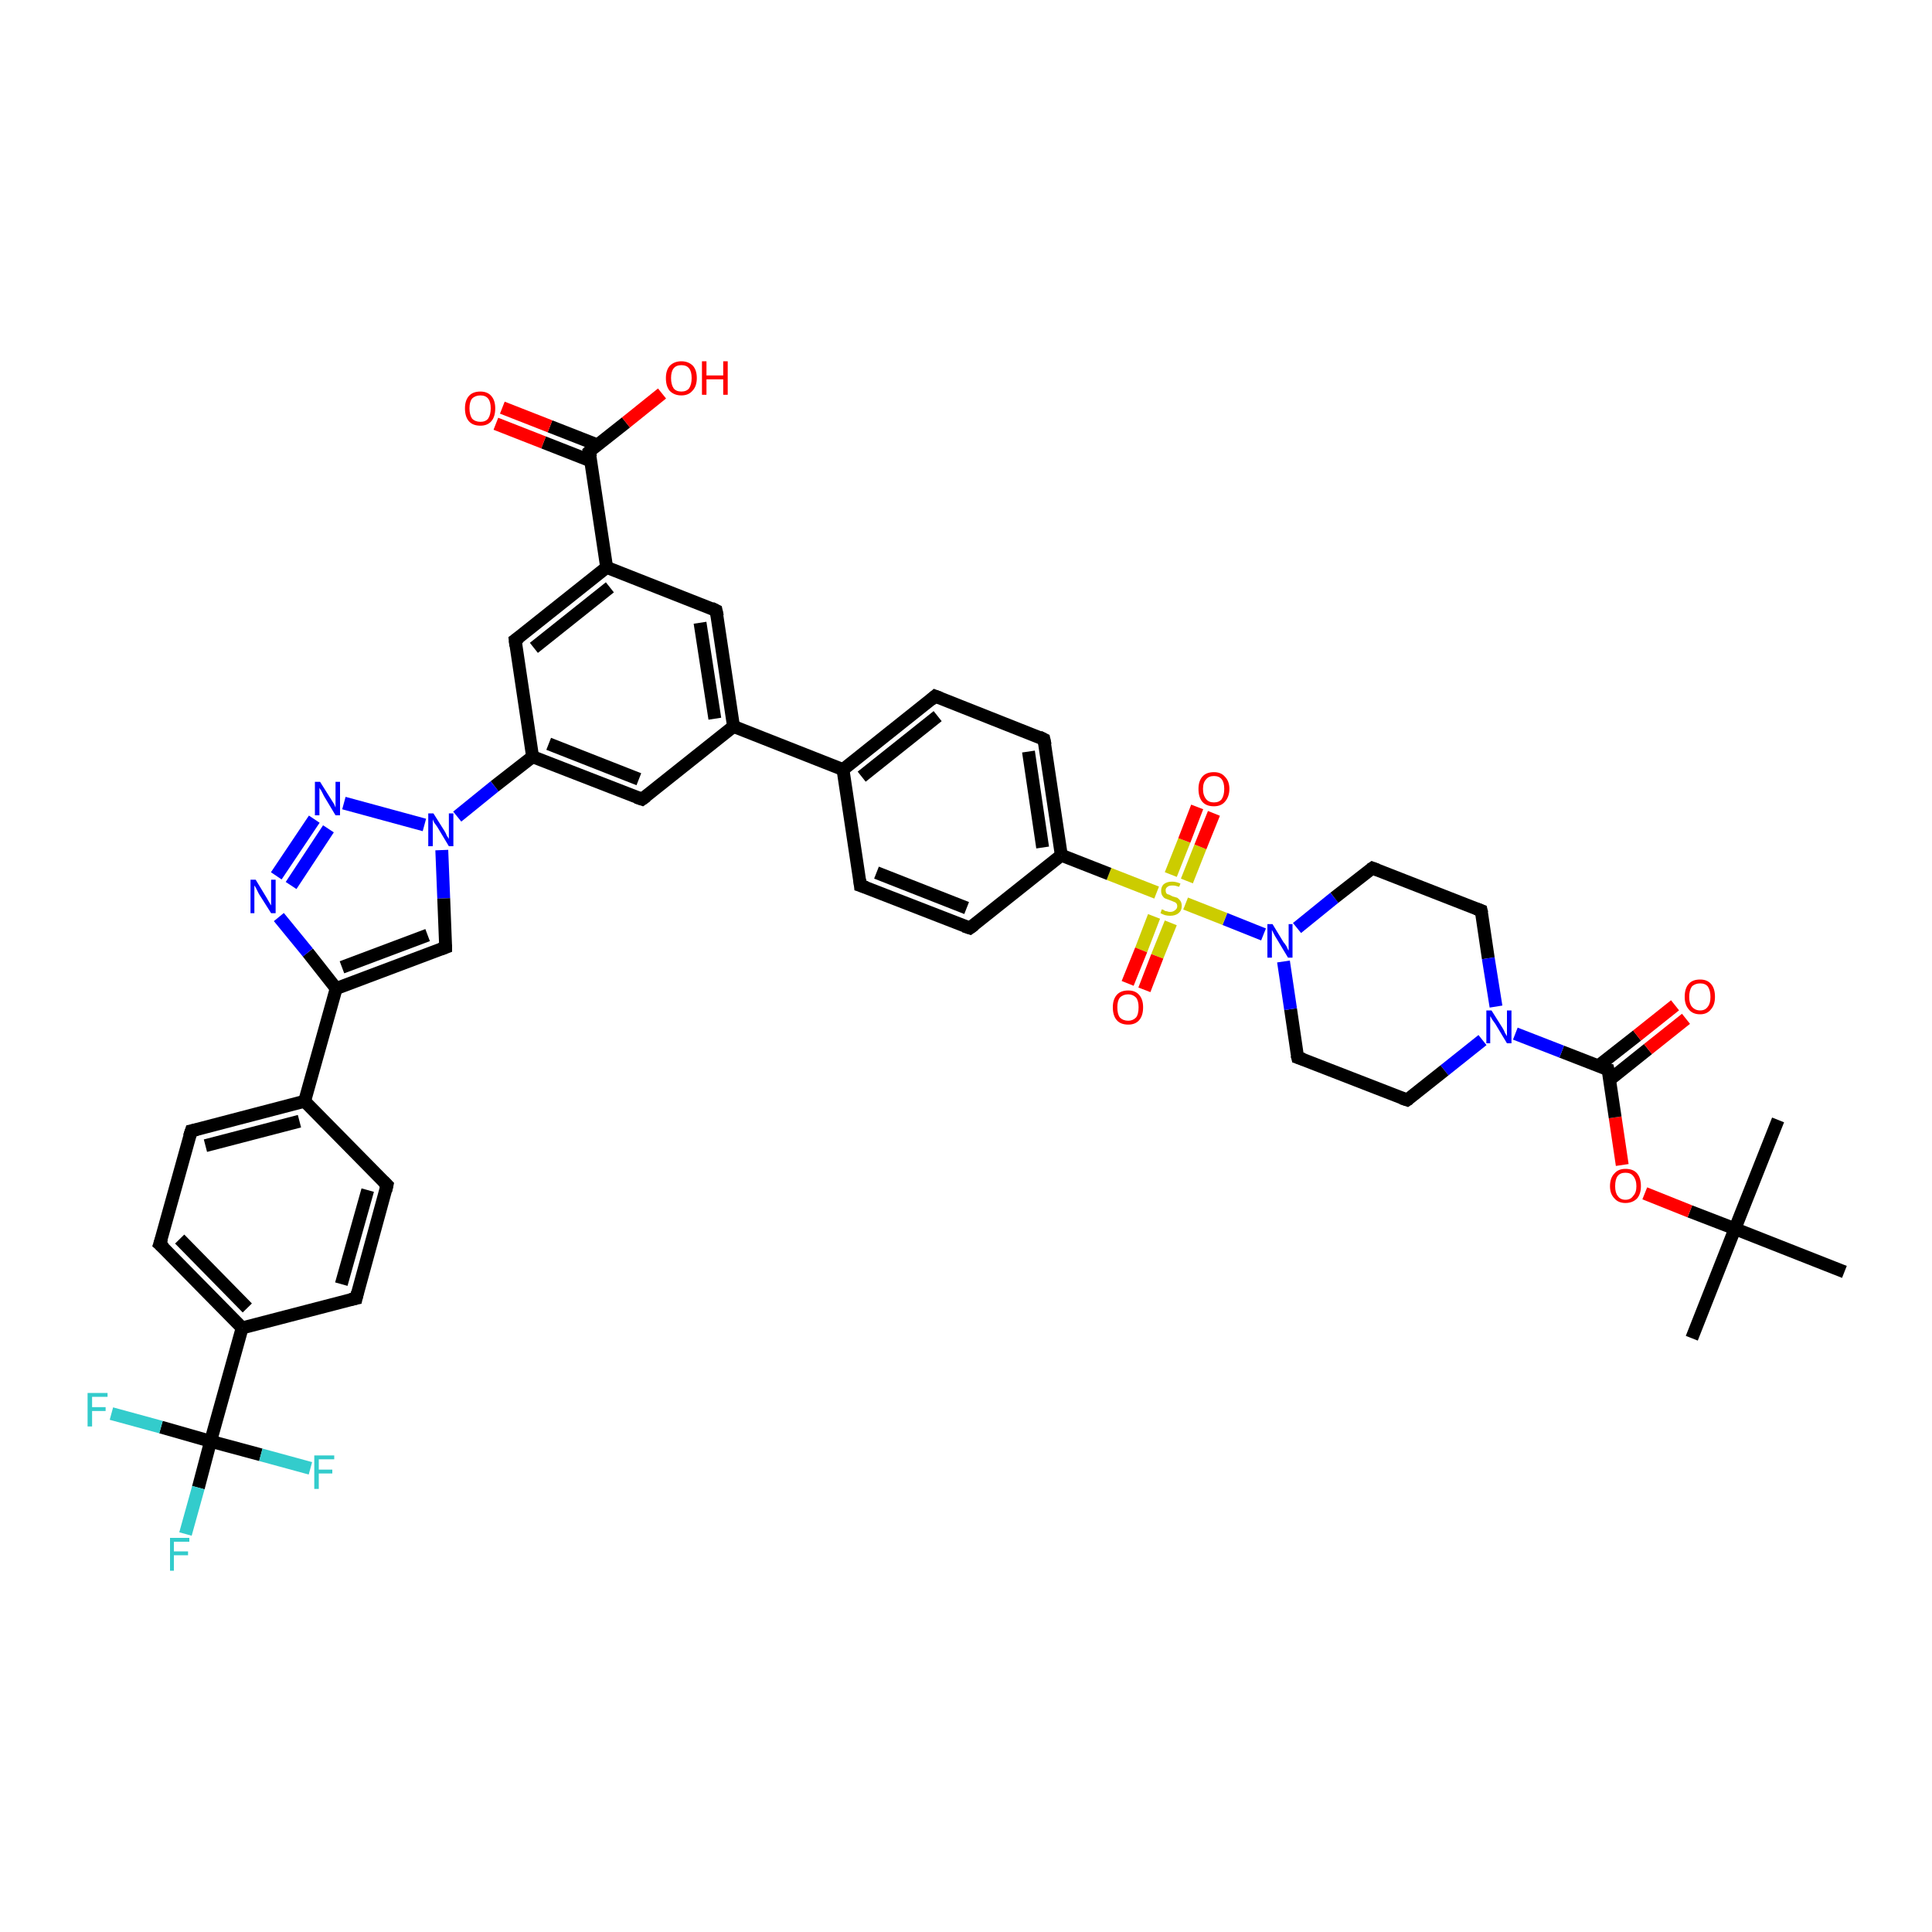 <?xml version='1.0' encoding='iso-8859-1'?>
<svg version='1.1' baseProfile='full'
              xmlns='http://www.w3.org/2000/svg'
                      xmlns:rdkit='http://www.rdkit.org/xml'
                      xmlns:xlink='http://www.w3.org/1999/xlink'
                  xml:space='preserve'
width='300px' height='300px' viewBox='0 0 300 300'>
<!-- END OF HEADER -->
<rect style='opacity:1.0;fill:#FFFFFF;stroke:none' width='300.0' height='300.0' x='0.0' y='0.0'> </rect>
<path class='bond-0 atom-0 atom-1' d='M 262.7,207.8 L 269.4,190.8' style='fill:none;fill-rule:evenodd;stroke:#000000;stroke-width:2.0px;stroke-linecap:butt;stroke-linejoin:miter;stroke-opacity:1' />
<path class='bond-1 atom-1 atom-2' d='M 269.4,190.8 L 276.1,173.9' style='fill:none;fill-rule:evenodd;stroke:#000000;stroke-width:2.0px;stroke-linecap:butt;stroke-linejoin:miter;stroke-opacity:1' />
<path class='bond-2 atom-1 atom-3' d='M 269.4,190.8 L 286.4,197.5' style='fill:none;fill-rule:evenodd;stroke:#000000;stroke-width:2.0px;stroke-linecap:butt;stroke-linejoin:miter;stroke-opacity:1' />
<path class='bond-3 atom-1 atom-4' d='M 269.4,190.8 L 262.4,188.1' style='fill:none;fill-rule:evenodd;stroke:#000000;stroke-width:2.0px;stroke-linecap:butt;stroke-linejoin:miter;stroke-opacity:1' />
<path class='bond-3 atom-1 atom-4' d='M 262.4,188.1 L 255.4,185.3' style='fill:none;fill-rule:evenodd;stroke:#FF0000;stroke-width:2.0px;stroke-linecap:butt;stroke-linejoin:miter;stroke-opacity:1' />
<path class='bond-4 atom-4 atom-5' d='M 251.9,180.9 L 250.8,173.5' style='fill:none;fill-rule:evenodd;stroke:#FF0000;stroke-width:2.0px;stroke-linecap:butt;stroke-linejoin:miter;stroke-opacity:1' />
<path class='bond-4 atom-4 atom-5' d='M 250.8,173.5 L 249.7,166.1' style='fill:none;fill-rule:evenodd;stroke:#000000;stroke-width:2.0px;stroke-linecap:butt;stroke-linejoin:miter;stroke-opacity:1' />
<path class='bond-5 atom-5 atom-6' d='M 249.9,167.7 L 255.9,162.9' style='fill:none;fill-rule:evenodd;stroke:#000000;stroke-width:2.0px;stroke-linecap:butt;stroke-linejoin:miter;stroke-opacity:1' />
<path class='bond-5 atom-5 atom-6' d='M 255.9,162.9 L 261.8,158.2' style='fill:none;fill-rule:evenodd;stroke:#FF0000;stroke-width:2.0px;stroke-linecap:butt;stroke-linejoin:miter;stroke-opacity:1' />
<path class='bond-5 atom-5 atom-6' d='M 248.2,165.5 L 254.2,160.8' style='fill:none;fill-rule:evenodd;stroke:#000000;stroke-width:2.0px;stroke-linecap:butt;stroke-linejoin:miter;stroke-opacity:1' />
<path class='bond-5 atom-5 atom-6' d='M 254.2,160.8 L 260.1,156.1' style='fill:none;fill-rule:evenodd;stroke:#FF0000;stroke-width:2.0px;stroke-linecap:butt;stroke-linejoin:miter;stroke-opacity:1' />
<path class='bond-6 atom-5 atom-7' d='M 249.7,166.1 L 242.5,163.3' style='fill:none;fill-rule:evenodd;stroke:#000000;stroke-width:2.0px;stroke-linecap:butt;stroke-linejoin:miter;stroke-opacity:1' />
<path class='bond-6 atom-5 atom-7' d='M 242.5,163.3 L 235.3,160.5' style='fill:none;fill-rule:evenodd;stroke:#0000FF;stroke-width:2.0px;stroke-linecap:butt;stroke-linejoin:miter;stroke-opacity:1' />
<path class='bond-7 atom-7 atom-8' d='M 230.2,161.5 L 224.3,166.2' style='fill:none;fill-rule:evenodd;stroke:#0000FF;stroke-width:2.0px;stroke-linecap:butt;stroke-linejoin:miter;stroke-opacity:1' />
<path class='bond-7 atom-7 atom-8' d='M 224.3,166.2 L 218.5,170.8' style='fill:none;fill-rule:evenodd;stroke:#000000;stroke-width:2.0px;stroke-linecap:butt;stroke-linejoin:miter;stroke-opacity:1' />
<path class='bond-8 atom-8 atom-9' d='M 218.5,170.8 L 201.5,164.2' style='fill:none;fill-rule:evenodd;stroke:#000000;stroke-width:2.0px;stroke-linecap:butt;stroke-linejoin:miter;stroke-opacity:1' />
<path class='bond-9 atom-9 atom-10' d='M 201.5,164.2 L 200.4,156.7' style='fill:none;fill-rule:evenodd;stroke:#000000;stroke-width:2.0px;stroke-linecap:butt;stroke-linejoin:miter;stroke-opacity:1' />
<path class='bond-9 atom-9 atom-10' d='M 200.4,156.7 L 199.3,149.3' style='fill:none;fill-rule:evenodd;stroke:#0000FF;stroke-width:2.0px;stroke-linecap:butt;stroke-linejoin:miter;stroke-opacity:1' />
<path class='bond-10 atom-10 atom-11' d='M 201.4,144.1 L 207.2,139.4' style='fill:none;fill-rule:evenodd;stroke:#0000FF;stroke-width:2.0px;stroke-linecap:butt;stroke-linejoin:miter;stroke-opacity:1' />
<path class='bond-10 atom-10 atom-11' d='M 207.2,139.4 L 213.1,134.8' style='fill:none;fill-rule:evenodd;stroke:#000000;stroke-width:2.0px;stroke-linecap:butt;stroke-linejoin:miter;stroke-opacity:1' />
<path class='bond-11 atom-11 atom-12' d='M 213.1,134.8 L 230.0,141.4' style='fill:none;fill-rule:evenodd;stroke:#000000;stroke-width:2.0px;stroke-linecap:butt;stroke-linejoin:miter;stroke-opacity:1' />
<path class='bond-12 atom-10 atom-13' d='M 196.2,145.1 L 190.2,142.7' style='fill:none;fill-rule:evenodd;stroke:#0000FF;stroke-width:2.0px;stroke-linecap:butt;stroke-linejoin:miter;stroke-opacity:1' />
<path class='bond-12 atom-10 atom-13' d='M 190.2,142.7 L 184.1,140.3' style='fill:none;fill-rule:evenodd;stroke:#CCCC00;stroke-width:2.0px;stroke-linecap:butt;stroke-linejoin:miter;stroke-opacity:1' />
<path class='bond-13 atom-13 atom-14' d='M 179.2,142.3 L 177.2,147.5' style='fill:none;fill-rule:evenodd;stroke:#CCCC00;stroke-width:2.0px;stroke-linecap:butt;stroke-linejoin:miter;stroke-opacity:1' />
<path class='bond-13 atom-13 atom-14' d='M 177.2,147.5 L 175.1,152.7' style='fill:none;fill-rule:evenodd;stroke:#FF0000;stroke-width:2.0px;stroke-linecap:butt;stroke-linejoin:miter;stroke-opacity:1' />
<path class='bond-13 atom-13 atom-14' d='M 181.8,143.3 L 179.7,148.5' style='fill:none;fill-rule:evenodd;stroke:#CCCC00;stroke-width:2.0px;stroke-linecap:butt;stroke-linejoin:miter;stroke-opacity:1' />
<path class='bond-13 atom-13 atom-14' d='M 179.7,148.5 L 177.7,153.7' style='fill:none;fill-rule:evenodd;stroke:#FF0000;stroke-width:2.0px;stroke-linecap:butt;stroke-linejoin:miter;stroke-opacity:1' />
<path class='bond-14 atom-13 atom-15' d='M 184.3,136.8 L 186.4,131.5' style='fill:none;fill-rule:evenodd;stroke:#CCCC00;stroke-width:2.0px;stroke-linecap:butt;stroke-linejoin:miter;stroke-opacity:1' />
<path class='bond-14 atom-13 atom-15' d='M 186.4,131.5 L 188.5,126.3' style='fill:none;fill-rule:evenodd;stroke:#FF0000;stroke-width:2.0px;stroke-linecap:butt;stroke-linejoin:miter;stroke-opacity:1' />
<path class='bond-14 atom-13 atom-15' d='M 181.8,135.8 L 183.9,130.5' style='fill:none;fill-rule:evenodd;stroke:#CCCC00;stroke-width:2.0px;stroke-linecap:butt;stroke-linejoin:miter;stroke-opacity:1' />
<path class='bond-14 atom-13 atom-15' d='M 183.9,130.5 L 185.9,125.3' style='fill:none;fill-rule:evenodd;stroke:#FF0000;stroke-width:2.0px;stroke-linecap:butt;stroke-linejoin:miter;stroke-opacity:1' />
<path class='bond-15 atom-13 atom-16' d='M 179.6,138.6 L 172.2,135.7' style='fill:none;fill-rule:evenodd;stroke:#CCCC00;stroke-width:2.0px;stroke-linecap:butt;stroke-linejoin:miter;stroke-opacity:1' />
<path class='bond-15 atom-13 atom-16' d='M 172.2,135.7 L 164.8,132.8' style='fill:none;fill-rule:evenodd;stroke:#000000;stroke-width:2.0px;stroke-linecap:butt;stroke-linejoin:miter;stroke-opacity:1' />
<path class='bond-16 atom-16 atom-17' d='M 164.8,132.8 L 162.1,114.8' style='fill:none;fill-rule:evenodd;stroke:#000000;stroke-width:2.0px;stroke-linecap:butt;stroke-linejoin:miter;stroke-opacity:1' />
<path class='bond-16 atom-16 atom-17' d='M 161.9,131.6 L 159.7,116.7' style='fill:none;fill-rule:evenodd;stroke:#000000;stroke-width:2.0px;stroke-linecap:butt;stroke-linejoin:miter;stroke-opacity:1' />
<path class='bond-17 atom-17 atom-18' d='M 162.1,114.8 L 145.2,108.1' style='fill:none;fill-rule:evenodd;stroke:#000000;stroke-width:2.0px;stroke-linecap:butt;stroke-linejoin:miter;stroke-opacity:1' />
<path class='bond-18 atom-18 atom-19' d='M 145.2,108.1 L 130.9,119.5' style='fill:none;fill-rule:evenodd;stroke:#000000;stroke-width:2.0px;stroke-linecap:butt;stroke-linejoin:miter;stroke-opacity:1' />
<path class='bond-18 atom-18 atom-19' d='M 145.6,111.2 L 133.8,120.6' style='fill:none;fill-rule:evenodd;stroke:#000000;stroke-width:2.0px;stroke-linecap:butt;stroke-linejoin:miter;stroke-opacity:1' />
<path class='bond-19 atom-19 atom-20' d='M 130.9,119.5 L 133.6,137.5' style='fill:none;fill-rule:evenodd;stroke:#000000;stroke-width:2.0px;stroke-linecap:butt;stroke-linejoin:miter;stroke-opacity:1' />
<path class='bond-20 atom-20 atom-21' d='M 133.6,137.5 L 150.6,144.1' style='fill:none;fill-rule:evenodd;stroke:#000000;stroke-width:2.0px;stroke-linecap:butt;stroke-linejoin:miter;stroke-opacity:1' />
<path class='bond-20 atom-20 atom-21' d='M 136.1,135.5 L 150.1,141.0' style='fill:none;fill-rule:evenodd;stroke:#000000;stroke-width:2.0px;stroke-linecap:butt;stroke-linejoin:miter;stroke-opacity:1' />
<path class='bond-21 atom-19 atom-22' d='M 130.9,119.5 L 113.9,112.8' style='fill:none;fill-rule:evenodd;stroke:#000000;stroke-width:2.0px;stroke-linecap:butt;stroke-linejoin:miter;stroke-opacity:1' />
<path class='bond-22 atom-22 atom-23' d='M 113.9,112.8 L 111.2,94.8' style='fill:none;fill-rule:evenodd;stroke:#000000;stroke-width:2.0px;stroke-linecap:butt;stroke-linejoin:miter;stroke-opacity:1' />
<path class='bond-22 atom-22 atom-23' d='M 111.0,111.6 L 108.7,96.7' style='fill:none;fill-rule:evenodd;stroke:#000000;stroke-width:2.0px;stroke-linecap:butt;stroke-linejoin:miter;stroke-opacity:1' />
<path class='bond-23 atom-23 atom-24' d='M 111.2,94.8 L 94.2,88.1' style='fill:none;fill-rule:evenodd;stroke:#000000;stroke-width:2.0px;stroke-linecap:butt;stroke-linejoin:miter;stroke-opacity:1' />
<path class='bond-24 atom-24 atom-25' d='M 94.2,88.1 L 80.0,99.4' style='fill:none;fill-rule:evenodd;stroke:#000000;stroke-width:2.0px;stroke-linecap:butt;stroke-linejoin:miter;stroke-opacity:1' />
<path class='bond-24 atom-24 atom-25' d='M 94.7,91.2 L 82.9,100.6' style='fill:none;fill-rule:evenodd;stroke:#000000;stroke-width:2.0px;stroke-linecap:butt;stroke-linejoin:miter;stroke-opacity:1' />
<path class='bond-25 atom-25 atom-26' d='M 80.0,99.4 L 82.7,117.5' style='fill:none;fill-rule:evenodd;stroke:#000000;stroke-width:2.0px;stroke-linecap:butt;stroke-linejoin:miter;stroke-opacity:1' />
<path class='bond-26 atom-26 atom-27' d='M 82.7,117.5 L 99.7,124.1' style='fill:none;fill-rule:evenodd;stroke:#000000;stroke-width:2.0px;stroke-linecap:butt;stroke-linejoin:miter;stroke-opacity:1' />
<path class='bond-26 atom-26 atom-27' d='M 85.2,115.5 L 99.2,121.0' style='fill:none;fill-rule:evenodd;stroke:#000000;stroke-width:2.0px;stroke-linecap:butt;stroke-linejoin:miter;stroke-opacity:1' />
<path class='bond-27 atom-26 atom-28' d='M 82.7,117.5 L 76.8,122.1' style='fill:none;fill-rule:evenodd;stroke:#000000;stroke-width:2.0px;stroke-linecap:butt;stroke-linejoin:miter;stroke-opacity:1' />
<path class='bond-27 atom-26 atom-28' d='M 76.8,122.1 L 71.0,126.8' style='fill:none;fill-rule:evenodd;stroke:#0000FF;stroke-width:2.0px;stroke-linecap:butt;stroke-linejoin:miter;stroke-opacity:1' />
<path class='bond-28 atom-28 atom-29' d='M 68.6,132.0 L 68.9,139.5' style='fill:none;fill-rule:evenodd;stroke:#0000FF;stroke-width:2.0px;stroke-linecap:butt;stroke-linejoin:miter;stroke-opacity:1' />
<path class='bond-28 atom-28 atom-29' d='M 68.9,139.5 L 69.2,147.1' style='fill:none;fill-rule:evenodd;stroke:#000000;stroke-width:2.0px;stroke-linecap:butt;stroke-linejoin:miter;stroke-opacity:1' />
<path class='bond-29 atom-29 atom-30' d='M 69.2,147.1 L 52.2,153.5' style='fill:none;fill-rule:evenodd;stroke:#000000;stroke-width:2.0px;stroke-linecap:butt;stroke-linejoin:miter;stroke-opacity:1' />
<path class='bond-29 atom-29 atom-30' d='M 66.4,145.2 L 53.1,150.2' style='fill:none;fill-rule:evenodd;stroke:#000000;stroke-width:2.0px;stroke-linecap:butt;stroke-linejoin:miter;stroke-opacity:1' />
<path class='bond-30 atom-30 atom-31' d='M 52.2,153.5 L 47.8,147.9' style='fill:none;fill-rule:evenodd;stroke:#000000;stroke-width:2.0px;stroke-linecap:butt;stroke-linejoin:miter;stroke-opacity:1' />
<path class='bond-30 atom-30 atom-31' d='M 47.8,147.9 L 43.3,142.4' style='fill:none;fill-rule:evenodd;stroke:#0000FF;stroke-width:2.0px;stroke-linecap:butt;stroke-linejoin:miter;stroke-opacity:1' />
<path class='bond-31 atom-31 atom-32' d='M 42.9,136.0 L 48.8,127.2' style='fill:none;fill-rule:evenodd;stroke:#0000FF;stroke-width:2.0px;stroke-linecap:butt;stroke-linejoin:miter;stroke-opacity:1' />
<path class='bond-31 atom-31 atom-32' d='M 45.2,137.5 L 51.0,128.7' style='fill:none;fill-rule:evenodd;stroke:#0000FF;stroke-width:2.0px;stroke-linecap:butt;stroke-linejoin:miter;stroke-opacity:1' />
<path class='bond-32 atom-30 atom-33' d='M 52.2,153.5 L 47.3,171.0' style='fill:none;fill-rule:evenodd;stroke:#000000;stroke-width:2.0px;stroke-linecap:butt;stroke-linejoin:miter;stroke-opacity:1' />
<path class='bond-33 atom-33 atom-34' d='M 47.3,171.0 L 29.7,175.6' style='fill:none;fill-rule:evenodd;stroke:#000000;stroke-width:2.0px;stroke-linecap:butt;stroke-linejoin:miter;stroke-opacity:1' />
<path class='bond-33 atom-33 atom-34' d='M 46.5,174.1 L 31.9,177.9' style='fill:none;fill-rule:evenodd;stroke:#000000;stroke-width:2.0px;stroke-linecap:butt;stroke-linejoin:miter;stroke-opacity:1' />
<path class='bond-34 atom-34 atom-35' d='M 29.7,175.6 L 24.8,193.2' style='fill:none;fill-rule:evenodd;stroke:#000000;stroke-width:2.0px;stroke-linecap:butt;stroke-linejoin:miter;stroke-opacity:1' />
<path class='bond-35 atom-35 atom-36' d='M 24.8,193.2 L 37.6,206.2' style='fill:none;fill-rule:evenodd;stroke:#000000;stroke-width:2.0px;stroke-linecap:butt;stroke-linejoin:miter;stroke-opacity:1' />
<path class='bond-35 atom-35 atom-36' d='M 27.9,192.4 L 38.4,203.1' style='fill:none;fill-rule:evenodd;stroke:#000000;stroke-width:2.0px;stroke-linecap:butt;stroke-linejoin:miter;stroke-opacity:1' />
<path class='bond-36 atom-36 atom-37' d='M 37.6,206.2 L 55.3,201.6' style='fill:none;fill-rule:evenodd;stroke:#000000;stroke-width:2.0px;stroke-linecap:butt;stroke-linejoin:miter;stroke-opacity:1' />
<path class='bond-37 atom-37 atom-38' d='M 55.3,201.6 L 60.1,184.0' style='fill:none;fill-rule:evenodd;stroke:#000000;stroke-width:2.0px;stroke-linecap:butt;stroke-linejoin:miter;stroke-opacity:1' />
<path class='bond-37 atom-37 atom-38' d='M 53.0,199.4 L 57.1,184.8' style='fill:none;fill-rule:evenodd;stroke:#000000;stroke-width:2.0px;stroke-linecap:butt;stroke-linejoin:miter;stroke-opacity:1' />
<path class='bond-38 atom-36 atom-39' d='M 37.6,206.2 L 32.7,223.8' style='fill:none;fill-rule:evenodd;stroke:#000000;stroke-width:2.0px;stroke-linecap:butt;stroke-linejoin:miter;stroke-opacity:1' />
<path class='bond-39 atom-39 atom-40' d='M 32.7,223.8 L 30.8,231.0' style='fill:none;fill-rule:evenodd;stroke:#000000;stroke-width:2.0px;stroke-linecap:butt;stroke-linejoin:miter;stroke-opacity:1' />
<path class='bond-39 atom-39 atom-40' d='M 30.8,231.0 L 28.8,238.2' style='fill:none;fill-rule:evenodd;stroke:#33CCCC;stroke-width:2.0px;stroke-linecap:butt;stroke-linejoin:miter;stroke-opacity:1' />
<path class='bond-40 atom-39 atom-41' d='M 32.7,223.8 L 25.0,221.6' style='fill:none;fill-rule:evenodd;stroke:#000000;stroke-width:2.0px;stroke-linecap:butt;stroke-linejoin:miter;stroke-opacity:1' />
<path class='bond-40 atom-39 atom-41' d='M 25.0,221.6 L 17.3,219.5' style='fill:none;fill-rule:evenodd;stroke:#33CCCC;stroke-width:2.0px;stroke-linecap:butt;stroke-linejoin:miter;stroke-opacity:1' />
<path class='bond-41 atom-39 atom-42' d='M 32.7,223.8 L 40.5,225.9' style='fill:none;fill-rule:evenodd;stroke:#000000;stroke-width:2.0px;stroke-linecap:butt;stroke-linejoin:miter;stroke-opacity:1' />
<path class='bond-41 atom-39 atom-42' d='M 40.5,225.9 L 48.2,228.0' style='fill:none;fill-rule:evenodd;stroke:#33CCCC;stroke-width:2.0px;stroke-linecap:butt;stroke-linejoin:miter;stroke-opacity:1' />
<path class='bond-42 atom-24 atom-43' d='M 94.2,88.1 L 91.5,70.1' style='fill:none;fill-rule:evenodd;stroke:#000000;stroke-width:2.0px;stroke-linecap:butt;stroke-linejoin:miter;stroke-opacity:1' />
<path class='bond-43 atom-43 atom-44' d='M 91.5,70.1 L 97.2,65.6' style='fill:none;fill-rule:evenodd;stroke:#000000;stroke-width:2.0px;stroke-linecap:butt;stroke-linejoin:miter;stroke-opacity:1' />
<path class='bond-43 atom-43 atom-44' d='M 97.2,65.6 L 102.8,61.1' style='fill:none;fill-rule:evenodd;stroke:#FF0000;stroke-width:2.0px;stroke-linecap:butt;stroke-linejoin:miter;stroke-opacity:1' />
<path class='bond-44 atom-43 atom-45' d='M 92.8,69.1 L 85.4,66.2' style='fill:none;fill-rule:evenodd;stroke:#000000;stroke-width:2.0px;stroke-linecap:butt;stroke-linejoin:miter;stroke-opacity:1' />
<path class='bond-44 atom-43 atom-45' d='M 85.4,66.2 L 78.0,63.3' style='fill:none;fill-rule:evenodd;stroke:#FF0000;stroke-width:2.0px;stroke-linecap:butt;stroke-linejoin:miter;stroke-opacity:1' />
<path class='bond-44 atom-43 atom-45' d='M 91.8,71.6 L 84.4,68.7' style='fill:none;fill-rule:evenodd;stroke:#000000;stroke-width:2.0px;stroke-linecap:butt;stroke-linejoin:miter;stroke-opacity:1' />
<path class='bond-44 atom-43 atom-45' d='M 84.4,68.7 L 77.0,65.8' style='fill:none;fill-rule:evenodd;stroke:#FF0000;stroke-width:2.0px;stroke-linecap:butt;stroke-linejoin:miter;stroke-opacity:1' />
<path class='bond-45 atom-12 atom-7' d='M 230.0,141.4 L 231.1,148.8' style='fill:none;fill-rule:evenodd;stroke:#000000;stroke-width:2.0px;stroke-linecap:butt;stroke-linejoin:miter;stroke-opacity:1' />
<path class='bond-45 atom-12 atom-7' d='M 231.1,148.8 L 232.3,156.3' style='fill:none;fill-rule:evenodd;stroke:#0000FF;stroke-width:2.0px;stroke-linecap:butt;stroke-linejoin:miter;stroke-opacity:1' />
<path class='bond-46 atom-21 atom-16' d='M 150.6,144.1 L 164.8,132.8' style='fill:none;fill-rule:evenodd;stroke:#000000;stroke-width:2.0px;stroke-linecap:butt;stroke-linejoin:miter;stroke-opacity:1' />
<path class='bond-47 atom-27 atom-22' d='M 99.7,124.1 L 113.9,112.8' style='fill:none;fill-rule:evenodd;stroke:#000000;stroke-width:2.0px;stroke-linecap:butt;stroke-linejoin:miter;stroke-opacity:1' />
<path class='bond-48 atom-32 atom-28' d='M 53.4,124.7 L 65.9,128.1' style='fill:none;fill-rule:evenodd;stroke:#0000FF;stroke-width:2.0px;stroke-linecap:butt;stroke-linejoin:miter;stroke-opacity:1' />
<path class='bond-49 atom-38 atom-33' d='M 60.1,184.0 L 47.3,171.0' style='fill:none;fill-rule:evenodd;stroke:#000000;stroke-width:2.0px;stroke-linecap:butt;stroke-linejoin:miter;stroke-opacity:1' />
<path d='M 249.8,166.5 L 249.7,166.1 L 249.3,166.0' style='fill:none;stroke:#000000;stroke-width:2.0px;stroke-linecap:butt;stroke-linejoin:miter;stroke-opacity:1;' />
<path d='M 218.8,170.6 L 218.5,170.8 L 217.6,170.5' style='fill:none;stroke:#000000;stroke-width:2.0px;stroke-linecap:butt;stroke-linejoin:miter;stroke-opacity:1;' />
<path d='M 202.4,164.5 L 201.5,164.2 L 201.4,163.8' style='fill:none;stroke:#000000;stroke-width:2.0px;stroke-linecap:butt;stroke-linejoin:miter;stroke-opacity:1;' />
<path d='M 212.8,135.0 L 213.1,134.8 L 213.9,135.1' style='fill:none;stroke:#000000;stroke-width:2.0px;stroke-linecap:butt;stroke-linejoin:miter;stroke-opacity:1;' />
<path d='M 229.2,141.1 L 230.0,141.4 L 230.1,141.8' style='fill:none;stroke:#000000;stroke-width:2.0px;stroke-linecap:butt;stroke-linejoin:miter;stroke-opacity:1;' />
<path d='M 162.3,115.7 L 162.1,114.8 L 161.3,114.4' style='fill:none;stroke:#000000;stroke-width:2.0px;stroke-linecap:butt;stroke-linejoin:miter;stroke-opacity:1;' />
<path d='M 146.0,108.4 L 145.2,108.1 L 144.5,108.7' style='fill:none;stroke:#000000;stroke-width:2.0px;stroke-linecap:butt;stroke-linejoin:miter;stroke-opacity:1;' />
<path d='M 133.5,136.6 L 133.6,137.5 L 134.5,137.8' style='fill:none;stroke:#000000;stroke-width:2.0px;stroke-linecap:butt;stroke-linejoin:miter;stroke-opacity:1;' />
<path d='M 149.7,143.8 L 150.6,144.1 L 151.3,143.6' style='fill:none;stroke:#000000;stroke-width:2.0px;stroke-linecap:butt;stroke-linejoin:miter;stroke-opacity:1;' />
<path d='M 111.4,95.7 L 111.2,94.8 L 110.4,94.4' style='fill:none;stroke:#000000;stroke-width:2.0px;stroke-linecap:butt;stroke-linejoin:miter;stroke-opacity:1;' />
<path d='M 80.7,98.9 L 80.0,99.4 L 80.1,100.3' style='fill:none;stroke:#000000;stroke-width:2.0px;stroke-linecap:butt;stroke-linejoin:miter;stroke-opacity:1;' />
<path d='M 98.8,123.8 L 99.7,124.1 L 100.4,123.6' style='fill:none;stroke:#000000;stroke-width:2.0px;stroke-linecap:butt;stroke-linejoin:miter;stroke-opacity:1;' />
<path d='M 69.2,146.7 L 69.2,147.1 L 68.4,147.4' style='fill:none;stroke:#000000;stroke-width:2.0px;stroke-linecap:butt;stroke-linejoin:miter;stroke-opacity:1;' />
<path d='M 30.6,175.4 L 29.7,175.6 L 29.4,176.5' style='fill:none;stroke:#000000;stroke-width:2.0px;stroke-linecap:butt;stroke-linejoin:miter;stroke-opacity:1;' />
<path d='M 25.1,192.3 L 24.8,193.2 L 25.5,193.8' style='fill:none;stroke:#000000;stroke-width:2.0px;stroke-linecap:butt;stroke-linejoin:miter;stroke-opacity:1;' />
<path d='M 54.4,201.8 L 55.3,201.6 L 55.5,200.7' style='fill:none;stroke:#000000;stroke-width:2.0px;stroke-linecap:butt;stroke-linejoin:miter;stroke-opacity:1;' />
<path d='M 59.9,184.9 L 60.1,184.0 L 59.5,183.4' style='fill:none;stroke:#000000;stroke-width:2.0px;stroke-linecap:butt;stroke-linejoin:miter;stroke-opacity:1;' />
<path d='M 91.7,71.0 L 91.5,70.1 L 91.8,69.8' style='fill:none;stroke:#000000;stroke-width:2.0px;stroke-linecap:butt;stroke-linejoin:miter;stroke-opacity:1;' />
<path class='atom-4' d='M 250.0 184.2
Q 250.0 182.9, 250.7 182.2
Q 251.3 181.5, 252.4 181.5
Q 253.6 181.5, 254.2 182.2
Q 254.8 182.9, 254.8 184.2
Q 254.8 185.4, 254.2 186.1
Q 253.5 186.8, 252.4 186.8
Q 251.3 186.8, 250.7 186.1
Q 250.0 185.4, 250.0 184.2
M 252.4 186.3
Q 253.2 186.3, 253.6 185.7
Q 254.1 185.2, 254.1 184.2
Q 254.1 183.2, 253.6 182.6
Q 253.2 182.1, 252.4 182.1
Q 251.6 182.1, 251.2 182.6
Q 250.8 183.1, 250.8 184.2
Q 250.8 185.2, 251.2 185.7
Q 251.6 186.3, 252.4 186.3
' fill='#FF0000'/>
<path class='atom-6' d='M 261.6 154.8
Q 261.6 153.5, 262.2 152.8
Q 262.8 152.1, 264.0 152.1
Q 265.1 152.1, 265.7 152.8
Q 266.3 153.5, 266.3 154.8
Q 266.3 156.0, 265.7 156.7
Q 265.1 157.5, 264.0 157.5
Q 262.8 157.5, 262.2 156.7
Q 261.6 156.0, 261.6 154.8
M 264.0 156.9
Q 264.8 156.9, 265.2 156.3
Q 265.6 155.8, 265.6 154.8
Q 265.6 153.8, 265.2 153.2
Q 264.8 152.7, 264.0 152.7
Q 263.2 152.7, 262.7 153.2
Q 262.3 153.8, 262.3 154.8
Q 262.3 155.8, 262.7 156.3
Q 263.2 156.9, 264.0 156.9
' fill='#FF0000'/>
<path class='atom-7' d='M 231.6 156.9
L 233.3 159.6
Q 233.5 159.9, 233.7 160.4
Q 234.0 160.9, 234.0 160.9
L 234.0 156.9
L 234.7 156.9
L 234.7 162.0
L 234.0 162.0
L 232.2 159.0
Q 232.0 158.7, 231.7 158.3
Q 231.5 157.9, 231.4 157.8
L 231.4 162.0
L 230.8 162.0
L 230.8 156.9
L 231.6 156.9
' fill='#0000FF'/>
<path class='atom-10' d='M 197.6 143.5
L 199.3 146.3
Q 199.5 146.5, 199.8 147.0
Q 200.0 147.5, 200.1 147.6
L 200.1 143.5
L 200.7 143.5
L 200.7 148.7
L 200.0 148.7
L 198.2 145.7
Q 198.0 145.4, 197.8 145.0
Q 197.6 144.6, 197.5 144.4
L 197.5 148.7
L 196.8 148.7
L 196.8 143.5
L 197.6 143.5
' fill='#0000FF'/>
<path class='atom-13' d='M 180.4 141.2
Q 180.4 141.2, 180.7 141.3
Q 180.9 141.5, 181.2 141.5
Q 181.4 141.6, 181.7 141.6
Q 182.2 141.6, 182.5 141.3
Q 182.8 141.1, 182.8 140.7
Q 182.8 140.4, 182.6 140.2
Q 182.5 140.1, 182.2 140.0
Q 182.0 139.9, 181.7 139.8
Q 181.2 139.6, 180.9 139.5
Q 180.7 139.4, 180.5 139.1
Q 180.3 138.8, 180.3 138.3
Q 180.3 137.7, 180.7 137.3
Q 181.2 136.9, 182.0 136.9
Q 182.6 136.9, 183.3 137.2
L 183.1 137.7
Q 182.5 137.5, 182.1 137.5
Q 181.5 137.5, 181.3 137.7
Q 181.0 137.9, 181.0 138.2
Q 181.0 138.5, 181.1 138.7
Q 181.3 138.9, 181.5 138.9
Q 181.7 139.0, 182.1 139.2
Q 182.5 139.3, 182.8 139.4
Q 183.1 139.6, 183.3 139.9
Q 183.5 140.2, 183.5 140.7
Q 183.5 141.4, 183.0 141.8
Q 182.5 142.2, 181.7 142.2
Q 181.3 142.2, 180.9 142.1
Q 180.6 142.0, 180.2 141.8
L 180.4 141.2
' fill='#CCCC00'/>
<path class='atom-14' d='M 172.8 156.4
Q 172.8 155.2, 173.4 154.5
Q 174.0 153.8, 175.2 153.8
Q 176.3 153.8, 176.9 154.5
Q 177.5 155.2, 177.5 156.4
Q 177.5 157.7, 176.9 158.4
Q 176.3 159.1, 175.2 159.1
Q 174.0 159.1, 173.4 158.4
Q 172.8 157.7, 172.8 156.4
M 175.2 158.5
Q 175.9 158.5, 176.4 158.0
Q 176.8 157.5, 176.8 156.4
Q 176.8 155.4, 176.4 154.9
Q 175.9 154.4, 175.2 154.4
Q 174.4 154.4, 173.9 154.9
Q 173.5 155.4, 173.5 156.4
Q 173.5 157.5, 173.9 158.0
Q 174.4 158.5, 175.2 158.5
' fill='#FF0000'/>
<path class='atom-15' d='M 186.1 122.5
Q 186.1 121.3, 186.7 120.6
Q 187.3 119.9, 188.5 119.9
Q 189.6 119.9, 190.2 120.6
Q 190.9 121.3, 190.9 122.5
Q 190.9 123.7, 190.2 124.5
Q 189.6 125.2, 188.5 125.2
Q 187.3 125.2, 186.7 124.5
Q 186.1 123.8, 186.1 122.5
M 188.5 124.6
Q 189.3 124.6, 189.7 124.1
Q 190.1 123.5, 190.1 122.5
Q 190.1 121.5, 189.7 121.0
Q 189.3 120.5, 188.5 120.5
Q 187.7 120.5, 187.3 121.0
Q 186.8 121.5, 186.8 122.5
Q 186.8 123.5, 187.3 124.1
Q 187.7 124.6, 188.5 124.6
' fill='#FF0000'/>
<path class='atom-28' d='M 67.3 126.3
L 69.0 129.0
Q 69.2 129.3, 69.4 129.8
Q 69.7 130.2, 69.7 130.3
L 69.7 126.3
L 70.4 126.3
L 70.4 131.4
L 69.7 131.4
L 67.9 128.4
Q 67.7 128.1, 67.4 127.7
Q 67.2 127.3, 67.2 127.2
L 67.2 131.4
L 66.5 131.4
L 66.5 126.3
L 67.3 126.3
' fill='#0000FF'/>
<path class='atom-31' d='M 39.7 136.6
L 41.4 139.4
Q 41.5 139.6, 41.8 140.1
Q 42.1 140.6, 42.1 140.6
L 42.1 136.6
L 42.8 136.6
L 42.8 141.8
L 42.1 141.8
L 40.2 138.8
Q 40.0 138.4, 39.8 138.0
Q 39.6 137.6, 39.5 137.5
L 39.5 141.8
L 38.9 141.8
L 38.9 136.6
L 39.7 136.6
' fill='#0000FF'/>
<path class='atom-32' d='M 49.7 121.4
L 51.4 124.1
Q 51.6 124.4, 51.9 124.9
Q 52.1 125.4, 52.1 125.4
L 52.1 121.4
L 52.8 121.4
L 52.8 126.6
L 52.1 126.6
L 50.3 123.6
Q 50.1 123.2, 49.9 122.8
Q 49.6 122.4, 49.6 122.3
L 49.6 126.6
L 48.9 126.6
L 48.9 121.4
L 49.7 121.4
' fill='#0000FF'/>
<path class='atom-40' d='M 26.4 238.8
L 29.4 238.8
L 29.4 239.4
L 27.0 239.4
L 27.0 240.9
L 29.2 240.9
L 29.2 241.5
L 27.0 241.5
L 27.0 243.9
L 26.4 243.9
L 26.4 238.8
' fill='#33CCCC'/>
<path class='atom-41' d='M 13.6 216.3
L 16.7 216.3
L 16.7 216.9
L 14.3 216.9
L 14.3 218.5
L 16.4 218.5
L 16.4 219.1
L 14.3 219.1
L 14.3 221.5
L 13.6 221.5
L 13.6 216.3
' fill='#33CCCC'/>
<path class='atom-42' d='M 48.8 226.0
L 51.9 226.0
L 51.9 226.6
L 49.5 226.6
L 49.5 228.2
L 51.6 228.2
L 51.6 228.8
L 49.5 228.8
L 49.5 231.2
L 48.8 231.2
L 48.8 226.0
' fill='#33CCCC'/>
<path class='atom-44' d='M 103.4 58.7
Q 103.4 57.5, 104.0 56.8
Q 104.7 56.1, 105.8 56.1
Q 106.9 56.1, 107.6 56.8
Q 108.2 57.5, 108.2 58.7
Q 108.2 60.0, 107.5 60.7
Q 106.9 61.4, 105.8 61.4
Q 104.7 61.4, 104.0 60.7
Q 103.4 60.0, 103.4 58.7
M 105.8 60.8
Q 106.6 60.8, 107.0 60.3
Q 107.4 59.7, 107.4 58.7
Q 107.4 57.7, 107.0 57.2
Q 106.6 56.7, 105.8 56.7
Q 105.0 56.7, 104.6 57.2
Q 104.2 57.7, 104.2 58.7
Q 104.2 59.7, 104.6 60.3
Q 105.0 60.8, 105.8 60.8
' fill='#FF0000'/>
<path class='atom-44' d='M 109.0 56.1
L 109.7 56.1
L 109.7 58.3
L 112.3 58.3
L 112.3 56.1
L 113.0 56.1
L 113.0 61.3
L 112.3 61.3
L 112.3 58.9
L 109.7 58.9
L 109.7 61.3
L 109.0 61.3
L 109.0 56.1
' fill='#FF0000'/>
<path class='atom-45' d='M 72.2 63.4
Q 72.2 62.2, 72.8 61.5
Q 73.4 60.8, 74.6 60.8
Q 75.7 60.8, 76.3 61.5
Q 76.9 62.2, 76.9 63.4
Q 76.9 64.7, 76.3 65.4
Q 75.7 66.1, 74.6 66.1
Q 73.4 66.1, 72.8 65.4
Q 72.2 64.7, 72.2 63.4
M 74.6 65.5
Q 75.4 65.5, 75.8 65.0
Q 76.2 64.4, 76.2 63.4
Q 76.2 62.4, 75.8 61.9
Q 75.4 61.4, 74.6 61.4
Q 73.8 61.4, 73.3 61.9
Q 72.9 62.4, 72.9 63.4
Q 72.9 64.4, 73.3 65.0
Q 73.8 65.5, 74.6 65.5
' fill='#FF0000'/>
</svg>
